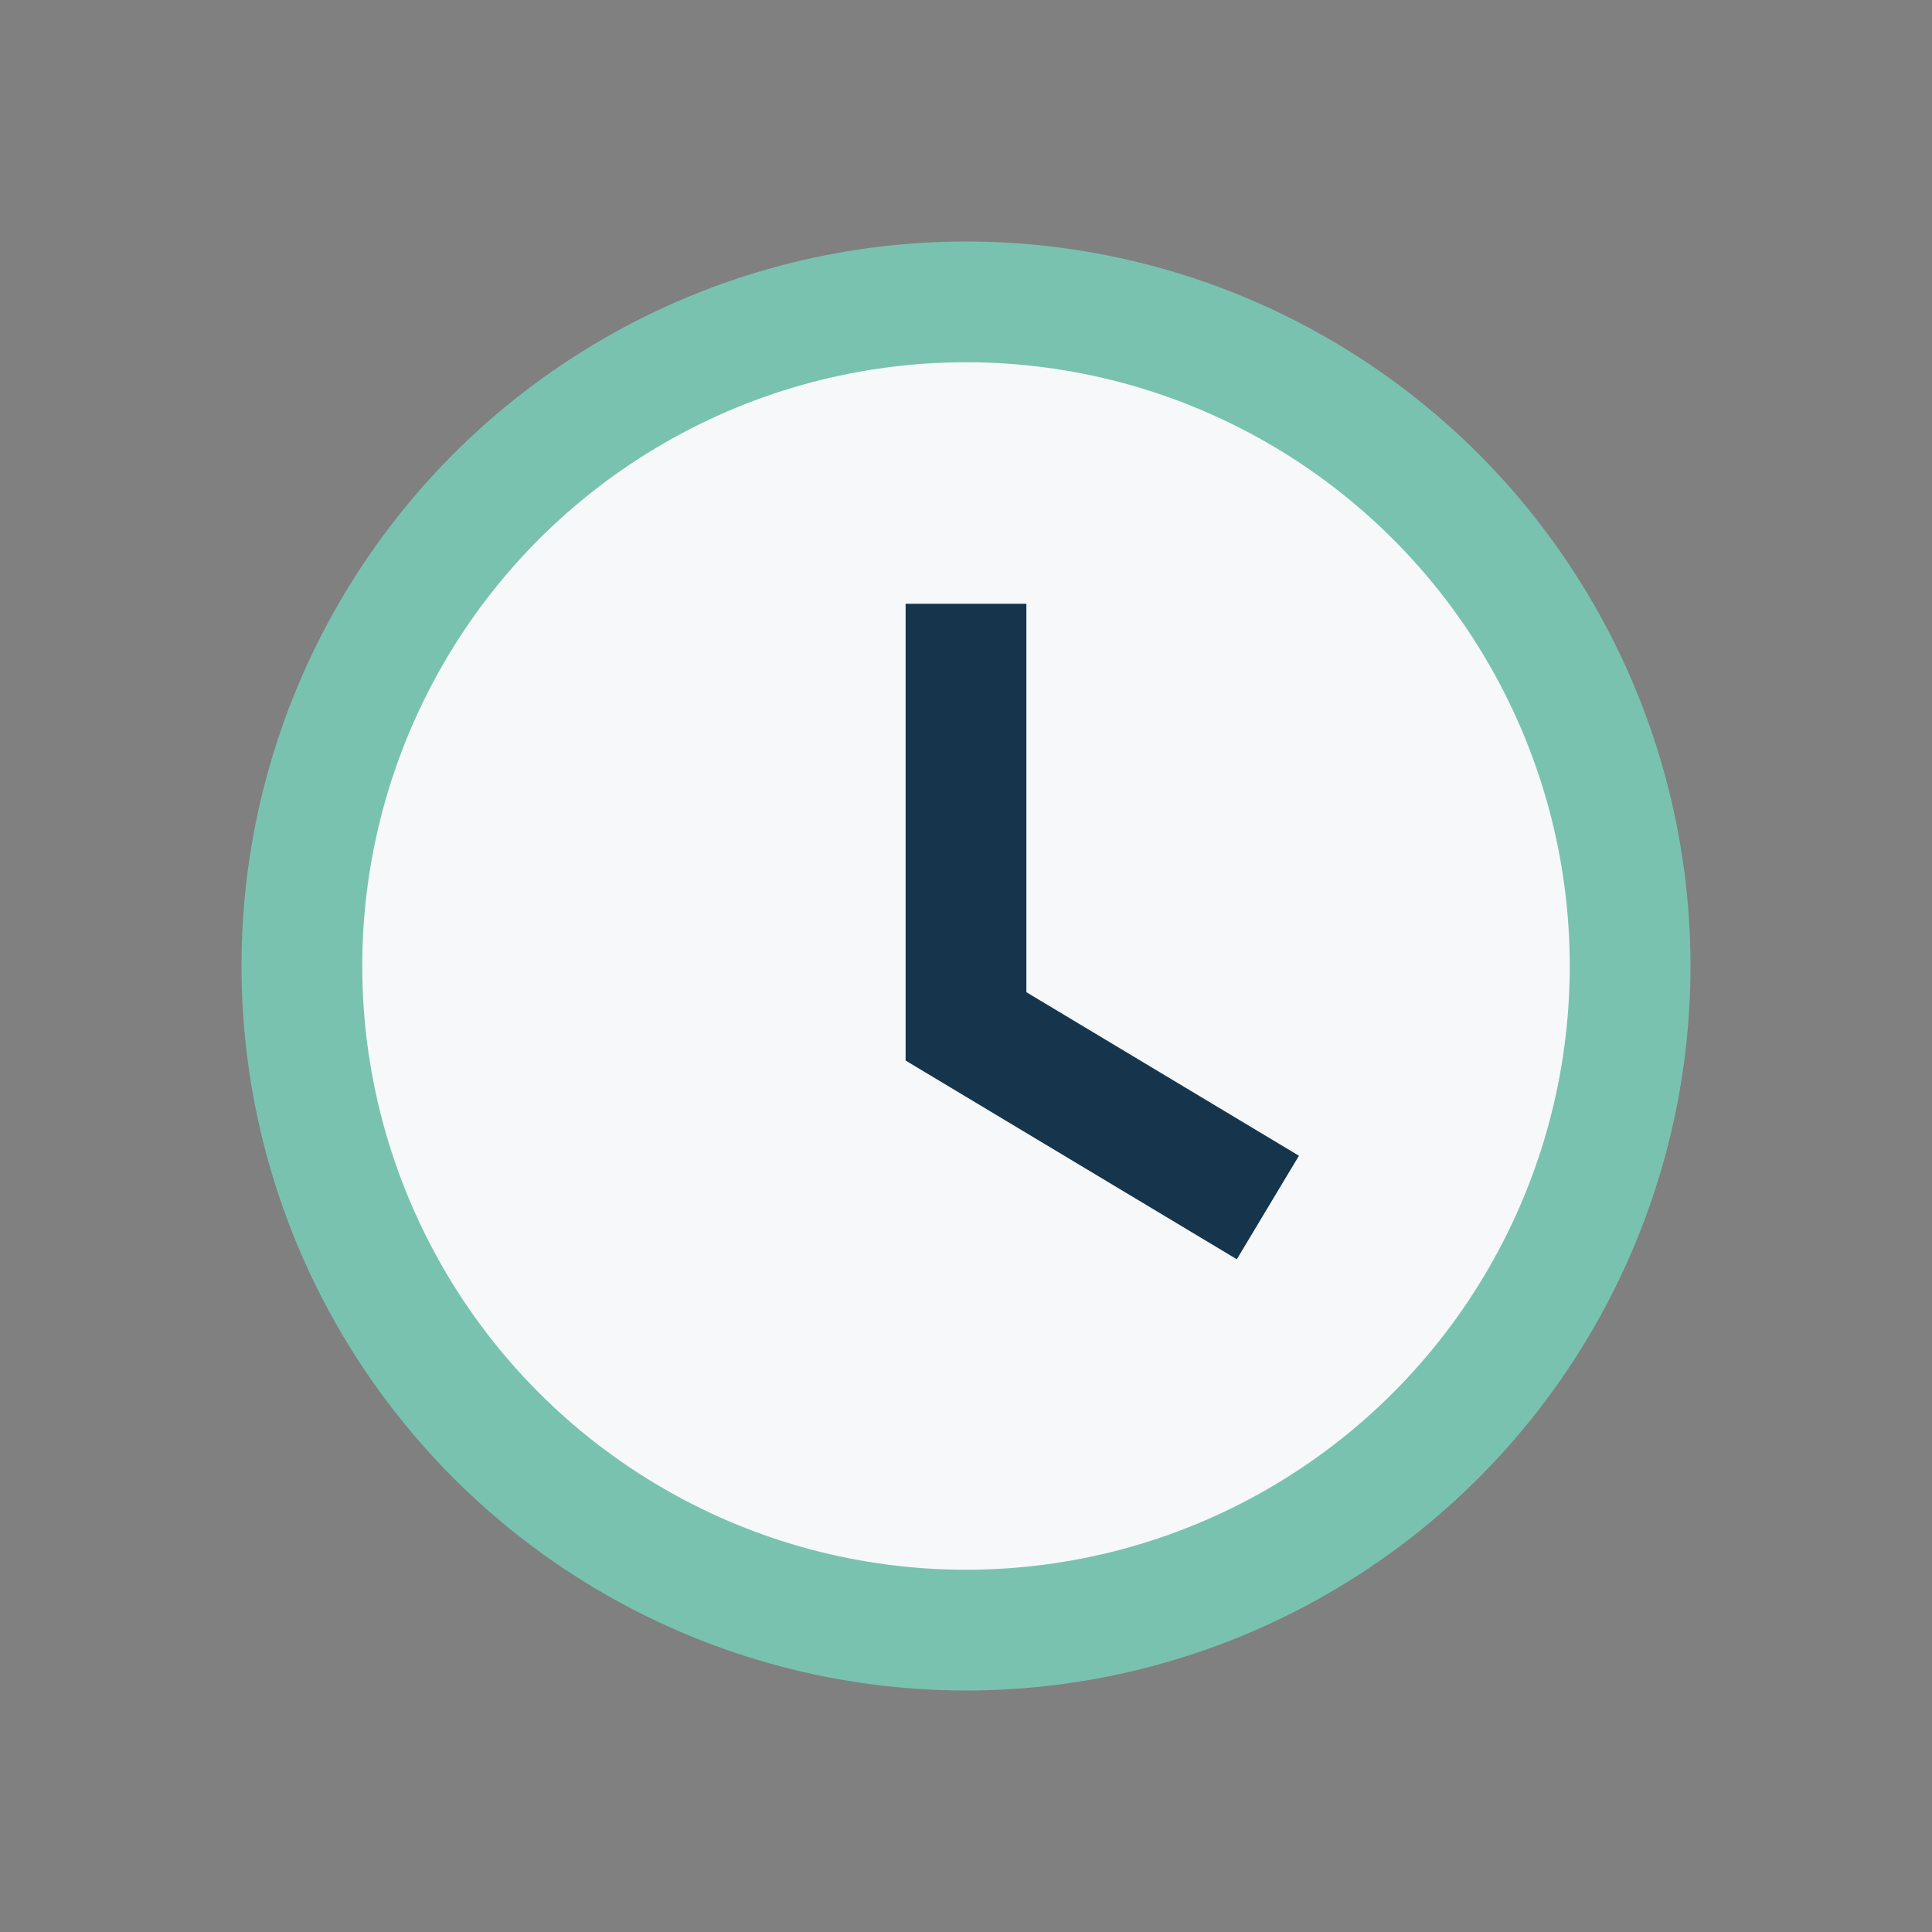 <?xml version="1.0" encoding="UTF-8"?>
<svg xmlns="http://www.w3.org/2000/svg" width="32" height="32" viewBox="0 0 32 32"><rect x="0" y="0" width="32" height="32" fill="#808080" stroke="none"/><circle cx="16" cy="16" r="11" fill="#F6F8FA" stroke="#79C2B0" stroke-width="2"/><path d="M16 10v7l5 3" stroke="#16354D" stroke-width="2" fill="none"/></svg>